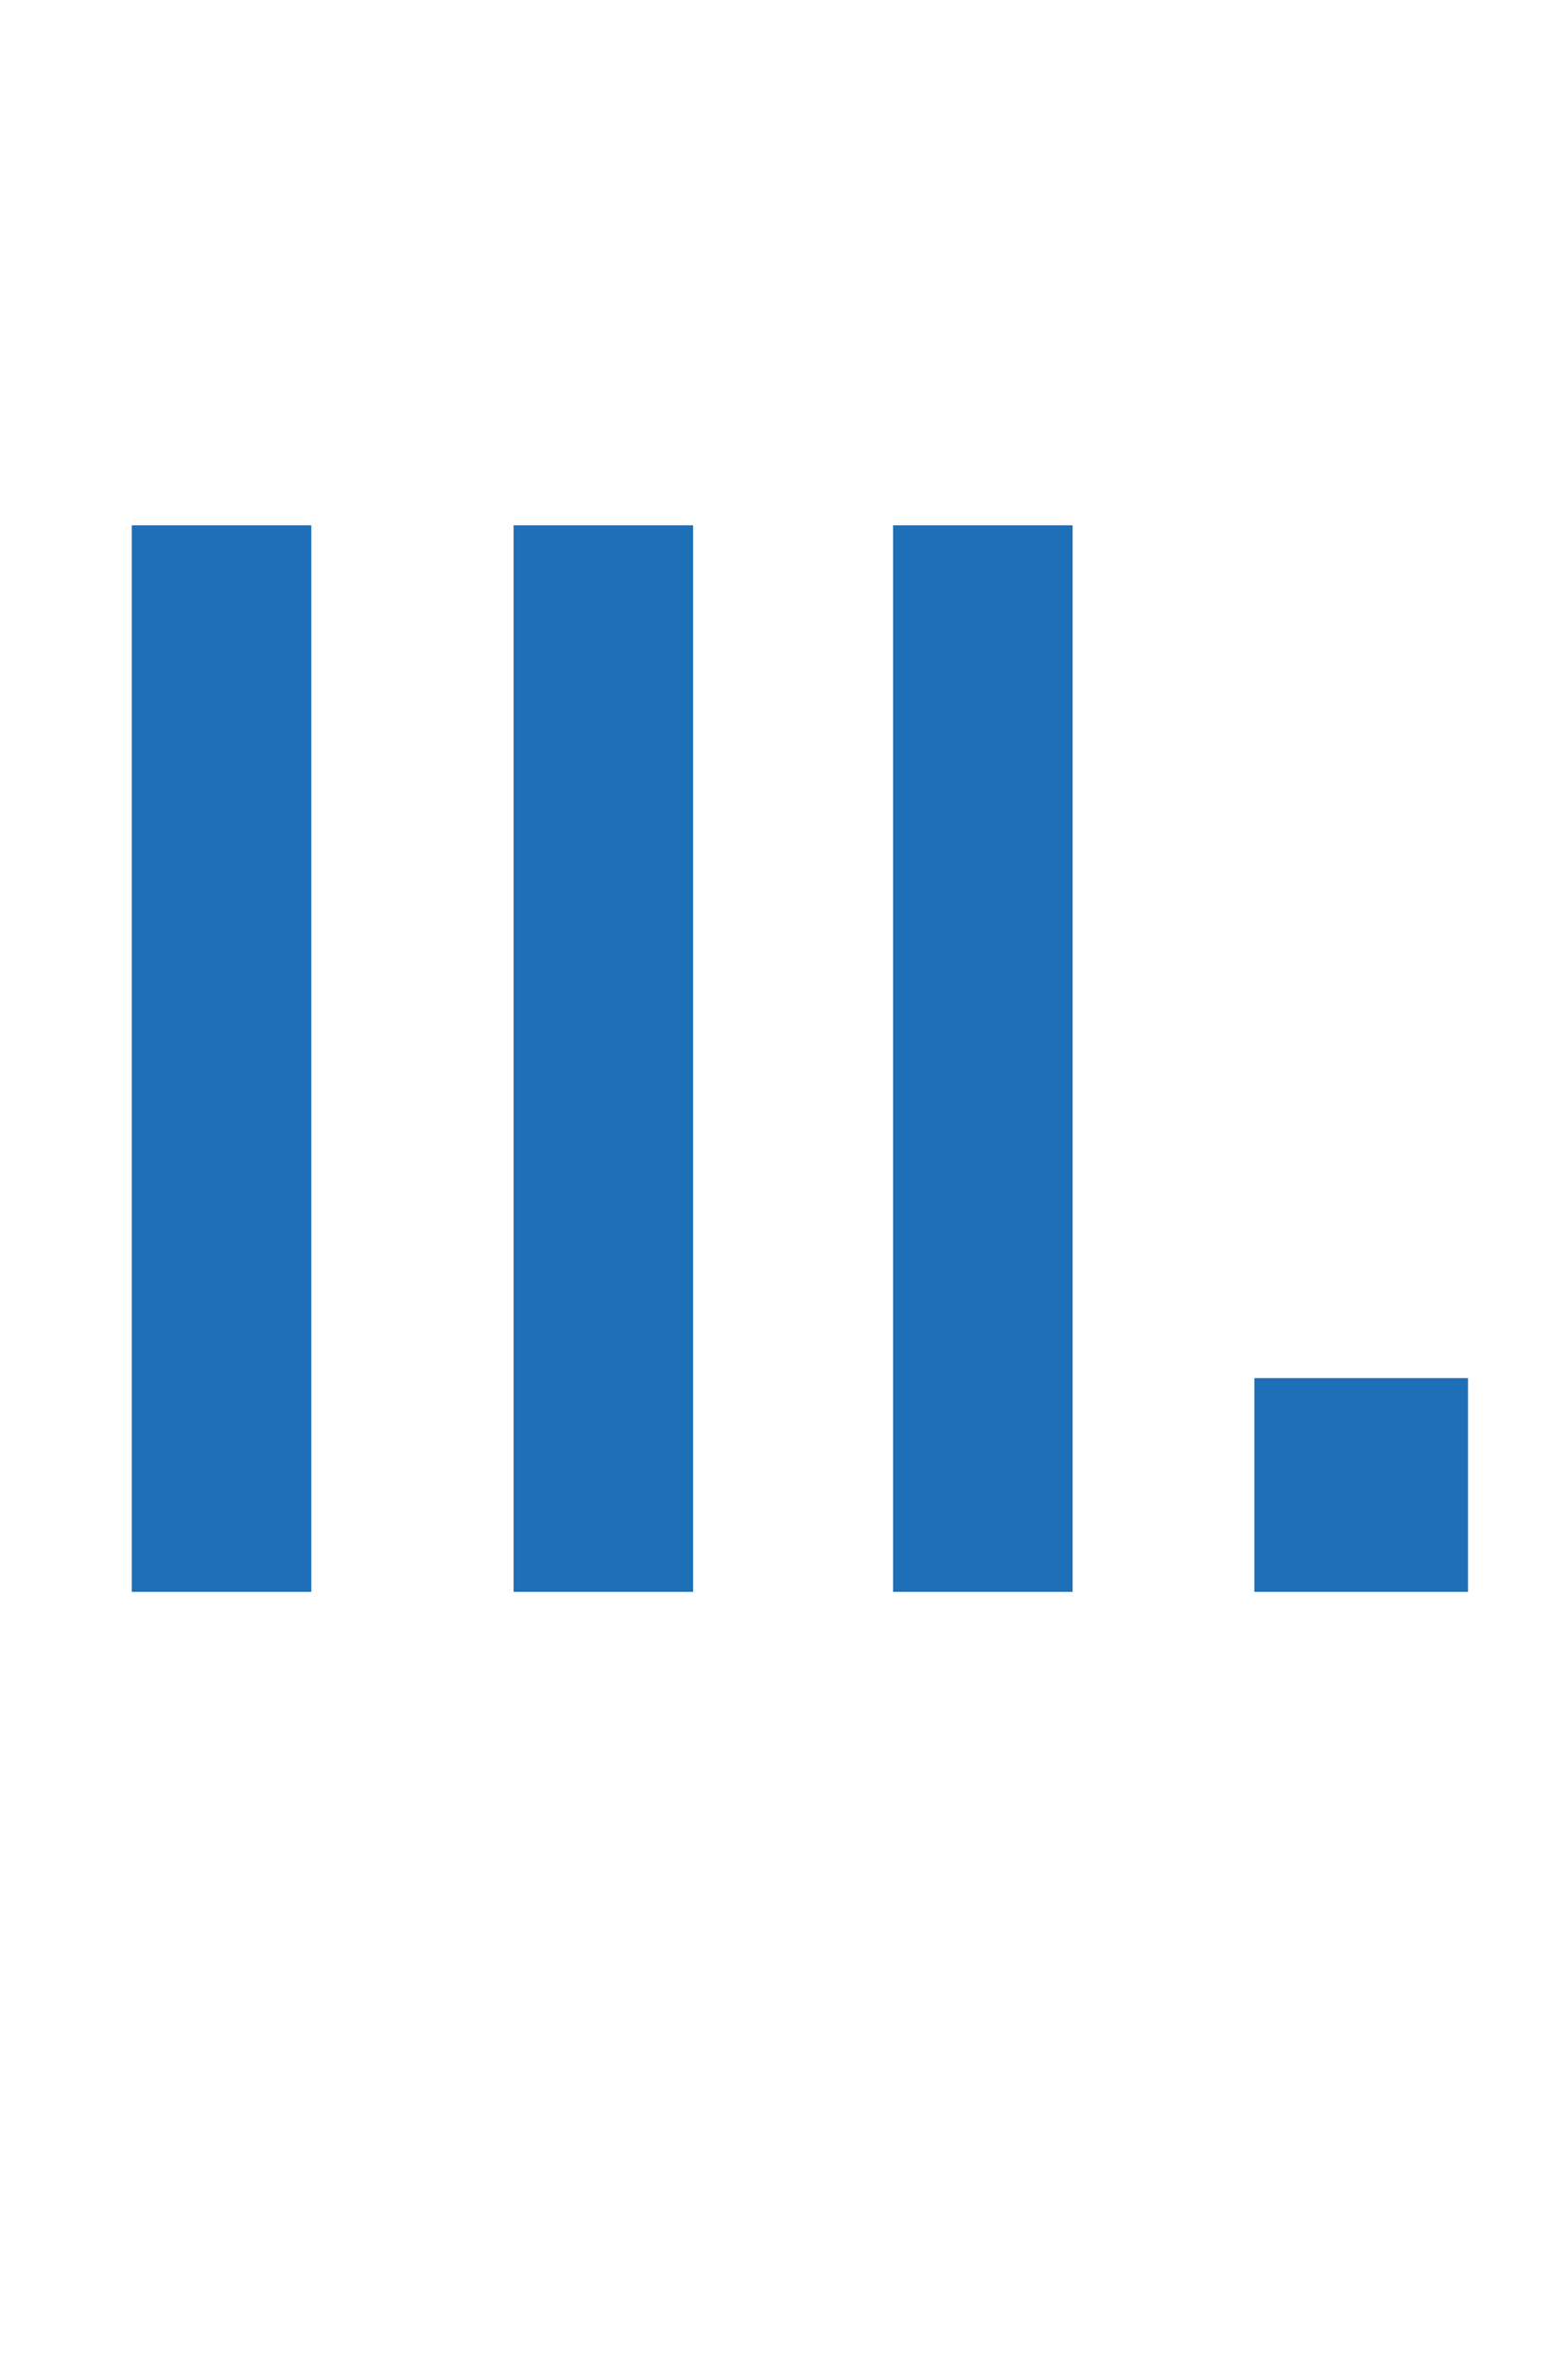 <?xml version="1.0" standalone="no"?><!DOCTYPE svg PUBLIC "-//W3C//DTD SVG 1.1//EN" "http://www.w3.org/Graphics/SVG/1.1/DTD/svg11.dtd"><svg xmlns="http://www.w3.org/2000/svg" version="1.1" width="69px" height="104px" viewBox="0 -17 69 104" style="top:-17px">  <desc>III.</desc>  <defs/>  <g id="Polygon66701">    <path d="M 13.7 53 L 5.8 53 L 5.8 6.1 L 13.7 6.1 L 13.7 53 Z M 30.5 53 L 22.6 53 L 22.6 6.1 L 30.5 6.1 L 30.5 53 Z M 47.2 53 L 39.3 53 L 39.3 6.1 L 47.2 6.1 L 47.2 53 Z M 64.6 53 L 55.2 53 L 55.2 43.6 L 64.6 43.6 L 64.6 53 Z " stroke="none" fill="#1d70b7"/>  </g></svg>